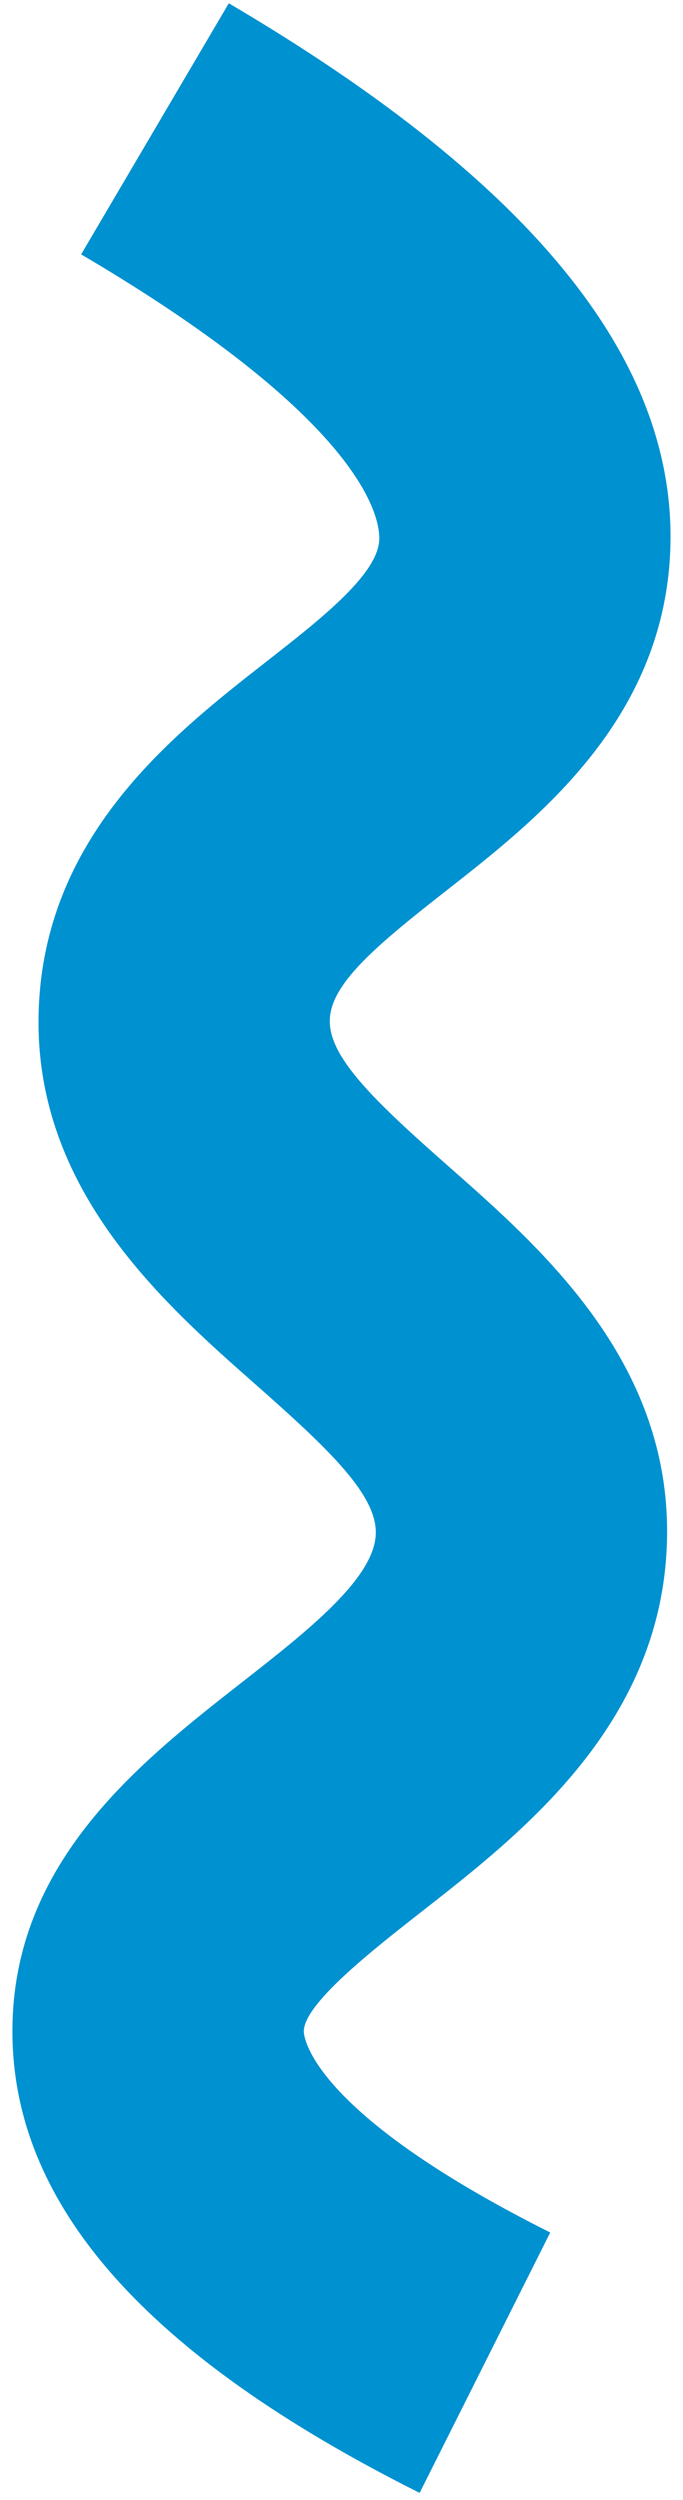<?xml version="1.0" encoding="UTF-8" standalone="yes"?>
<svg width="50" height="183" viewBox="0 0 50 183" fill="none" xmlns="http://www.w3.org/2000/svg">
  <path d="M0.91 148.68C0.91 136.29 10.23 129 17.73 123.13C22.47 119.42 27.36 115.59 27.51 112.32C27.63 109.46 24.12 106.12 18.74 101.37C11.72 95.18 2.11 86.69 2.86 73.35C3.56 60.9 12.77 53.69 19.5 48.43C23.47 45.33 27.57 42.11 27.76 39.59C27.86 38.29 27.25 31.16 5.94 18.62L16.75 0.24C39.5 13.63 50.04 27 49.02 41.15C48.14 53.09 39.18 60.1 32.64 65.22C27.61 69.16 24.3 71.93 24.15 74.55C23.96 77.33 27.49 80.66 32.84 85.38C39.83 91.54 49.4 99.97 48.81 113.27C48.23 126.35 38.2 134.2 30.87 139.93C27.23 142.78 22.24 146.69 22.24 148.7C22.24 148.94 22.48 154.49 40.28 163.42L30.72 182.48C10.74 172.47 0.99 161.46 0.91 148.85V148.69V148.68Z" fill="#0091D0"/>
</svg>